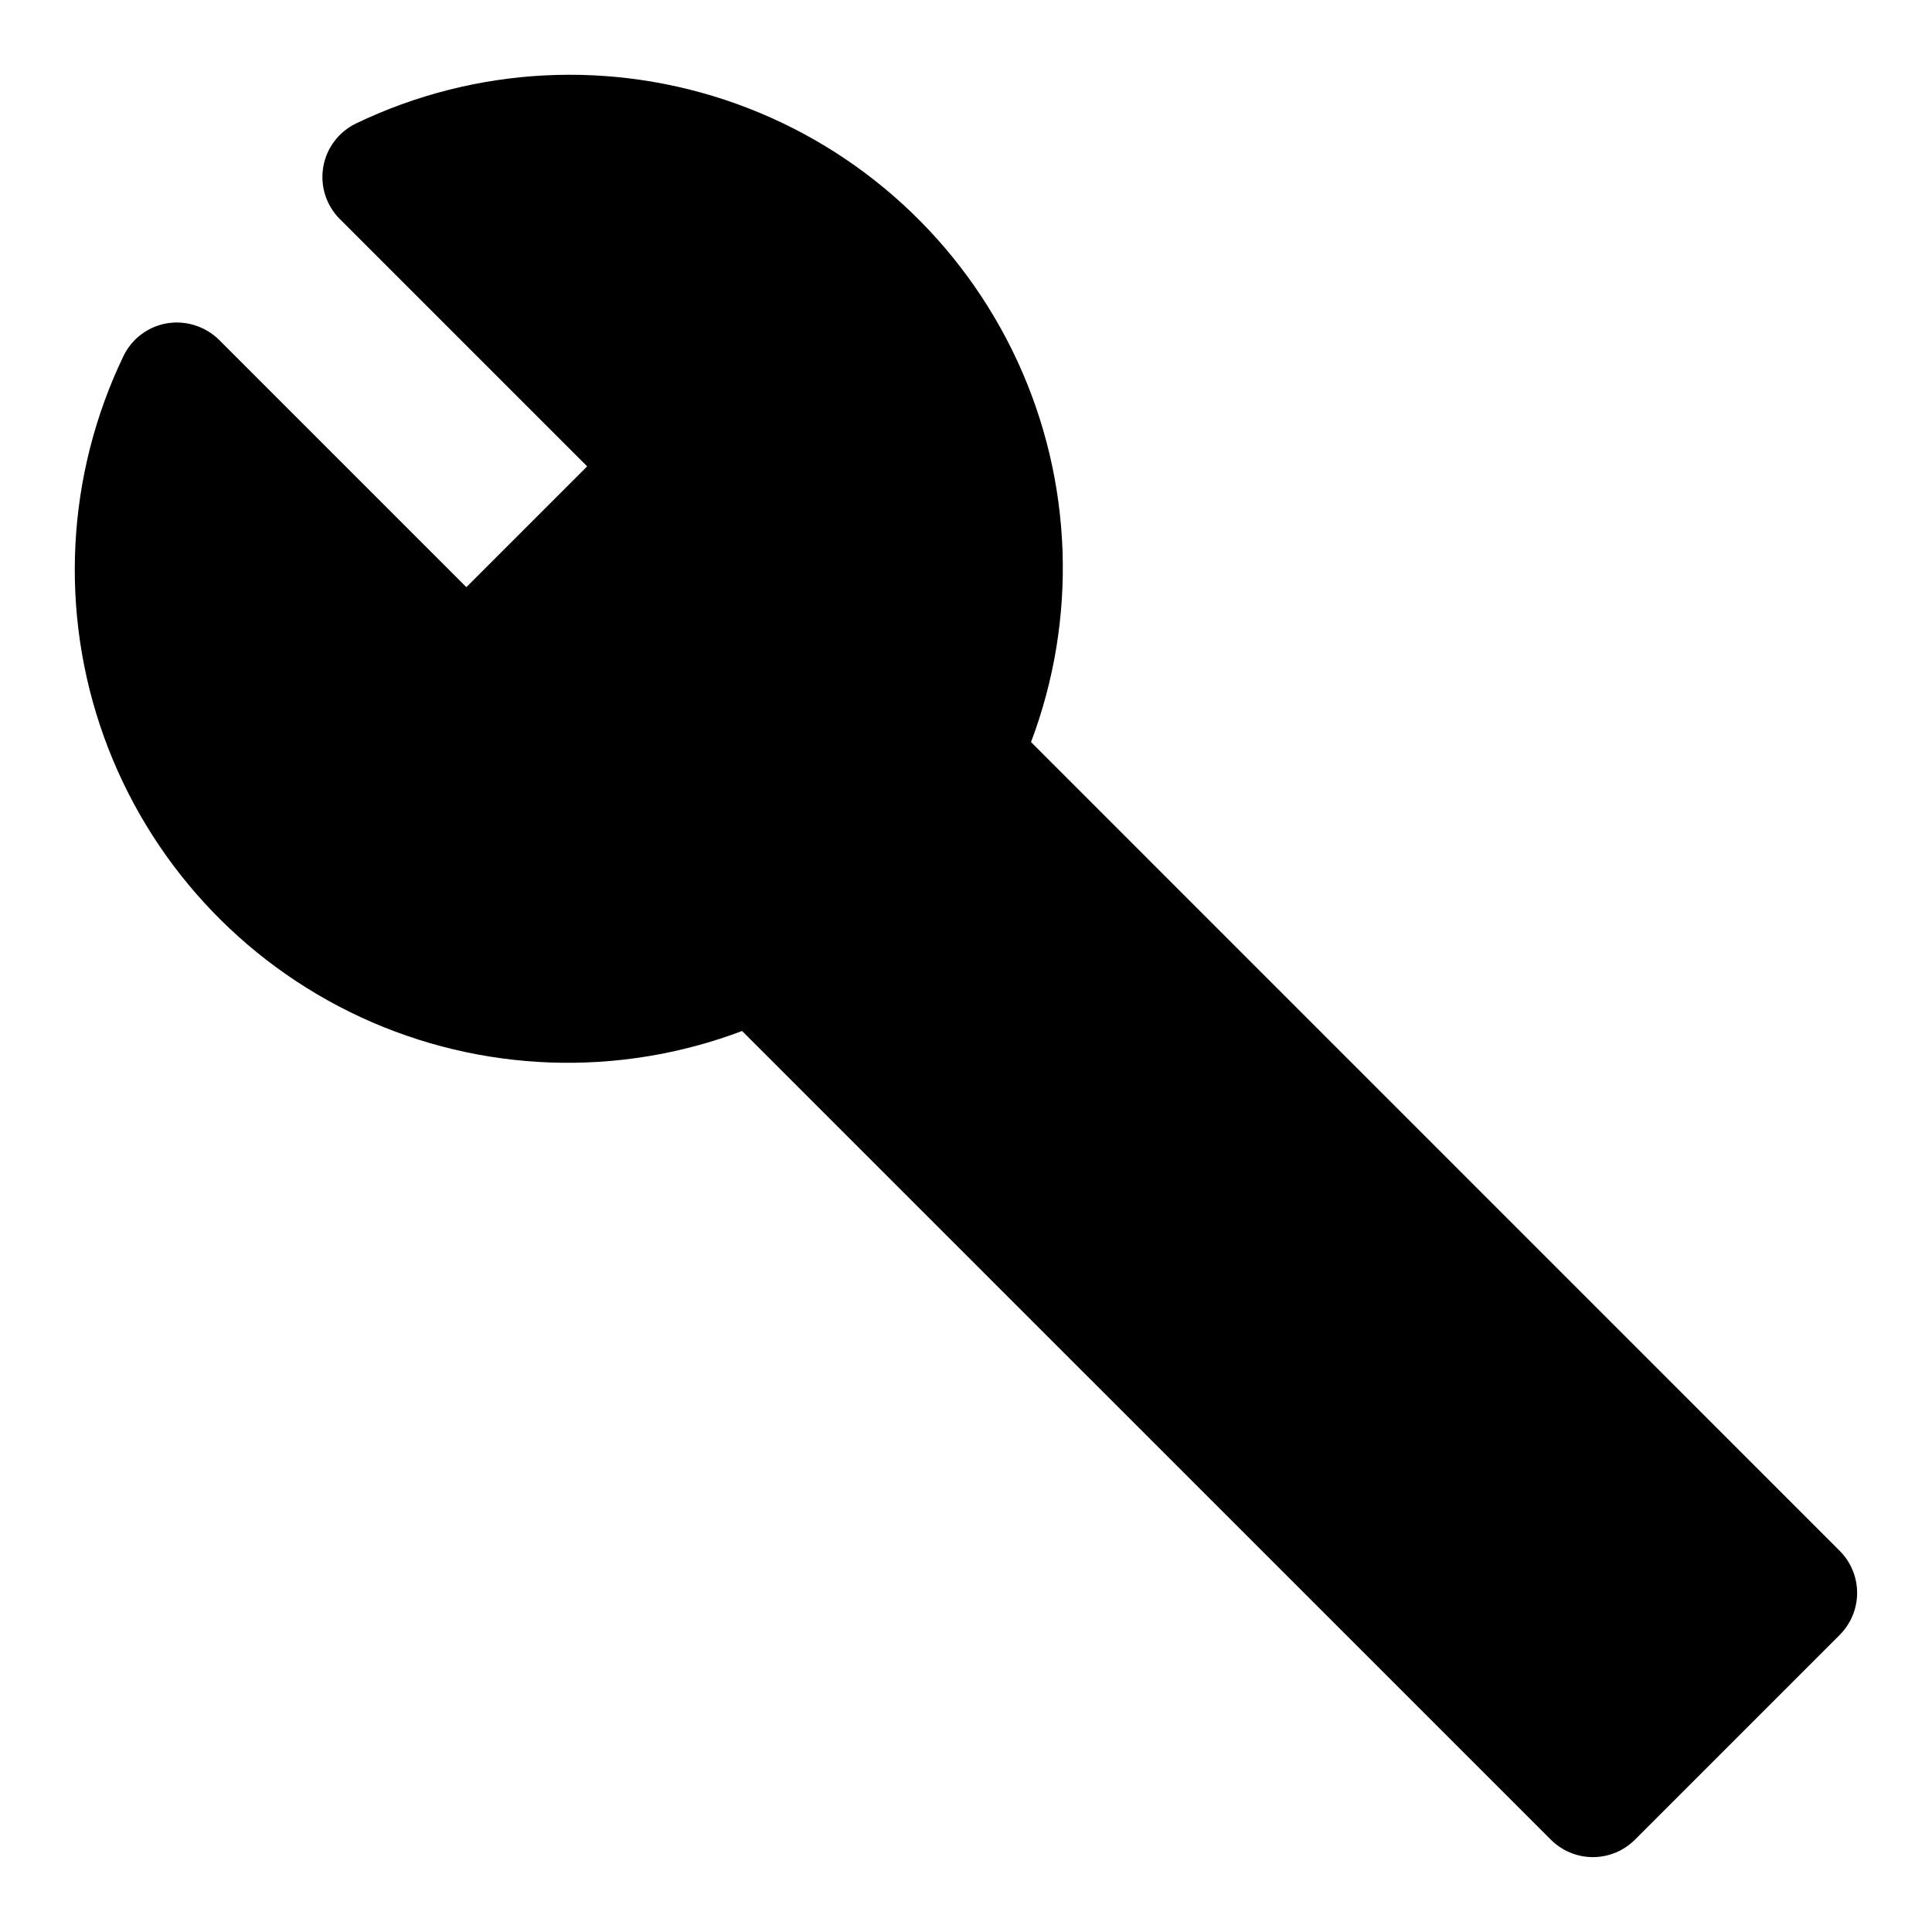 <?xml version="1.0" encoding="UTF-8"?>
<!-- Uploaded to: SVG Repo, www.svgrepo.com, Generator: SVG Repo Mixer Tools -->
<svg fill="#000000" width="800px" height="800px" version="1.1" viewBox="144 144 512 512" xmlns="http://www.w3.org/2000/svg">
 <path d="m631.55 555-214.32-214.34c12.375-32.766 11.078-69.121-3.594-100.92-14.676-31.801-41.5-56.379-74.457-68.223-32.957-11.848-69.289-9.965-100.85 5.215-4.594 2.223-7.824 6.531-8.672 11.559-0.848 5.027 0.793 10.156 4.402 13.758l65.543 65.543-32.008 32.008-65.543-65.543c-3.621-3.562-8.723-5.191-13.742-4.391-5.031 0.84-9.348 4.066-11.574 8.66-15.18 31.559-17.062 67.891-5.215 100.85 11.844 32.957 36.422 59.781 68.223 74.457 31.801 14.672 68.156 15.969 100.92 3.594l214.34 214.32c2.949 2.949 6.953 4.609 11.129 4.609 4.176 0 8.18-1.66 11.133-4.609l54.285-54.285c2.949-2.953 4.609-6.957 4.609-11.133 0-4.176-1.66-8.18-4.609-11.129z"/>
</svg>